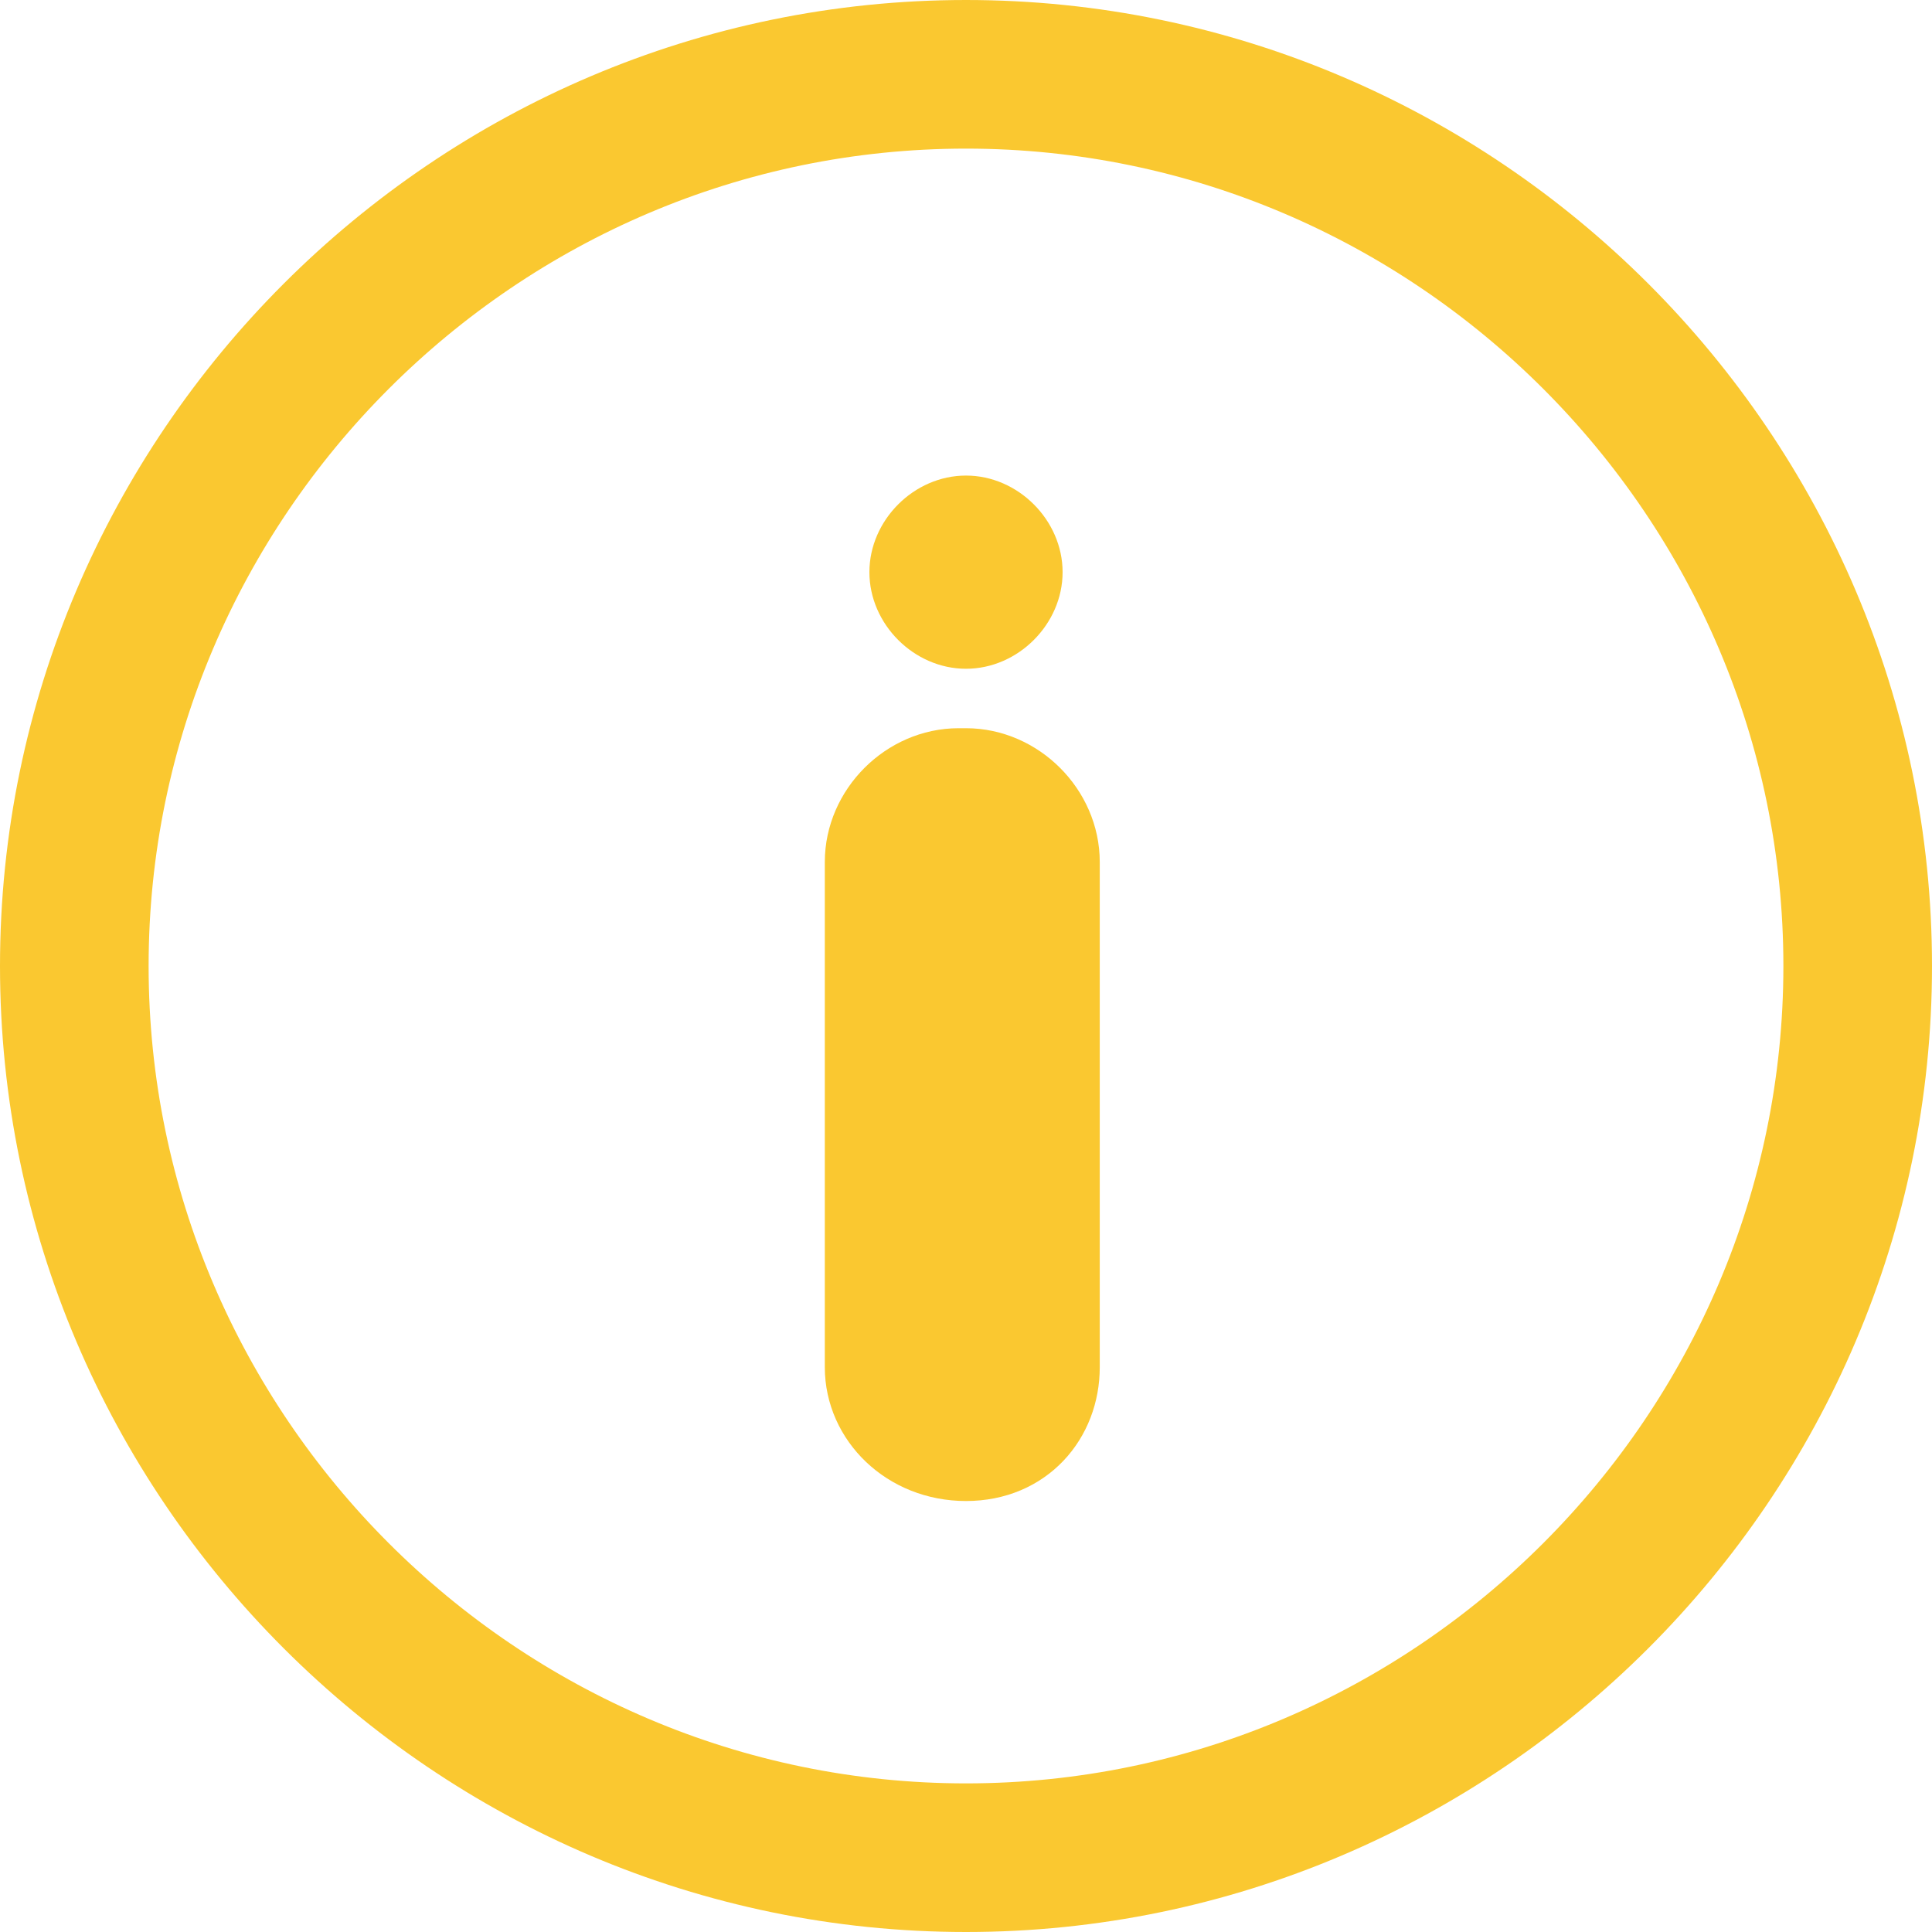 <?xml version="1.0" encoding="utf-8"?>
<!-- Generator: Adobe Illustrator 25.0.0, SVG Export Plug-In . SVG Version: 6.00 Build 0)  -->
<svg version="1.1" id="Capa_1" xmlns="http://www.w3.org/2000/svg" xmlns:xlink="http://www.w3.org/1999/xlink" x="0px" y="0px"
	 viewBox="0 0 26 26" style="enable-background:new 0 0 26 26;" xml:space="preserve">
<style type="text/css">
	.st0{fill:none;stroke:#FAC830;stroke-width:2;stroke-miterlimit:10;}
	.st1{fill:#FAC830;}
	.st2{fill:#FAC830;stroke:#FAC830;stroke-miterlimit:10;}
</style>
<path class="st0" d="M13,25c6.6,0,12-5.4,12-12S19.6,1,13,1S1,6.4,1,13S6.4,25,13,25z"/>
<path class="st1" d="M13,9c0.7,0,1.3-0.6,1.3-1.3S13.7,6.4,13,6.4S11.7,7,11.7,7.7S12.3,9,13,9z"/>
<path class="st2" d="M13,19.7c-0.8,0-1.4-0.6-1.4-1.3v-6.8c0-0.7,0.6-1.3,1.3-1.3H13c0.7,0,1.3,0.6,1.3,1.3v6.8
	C14.3,19.1,13.8,19.7,13,19.7z"/>
</svg>
